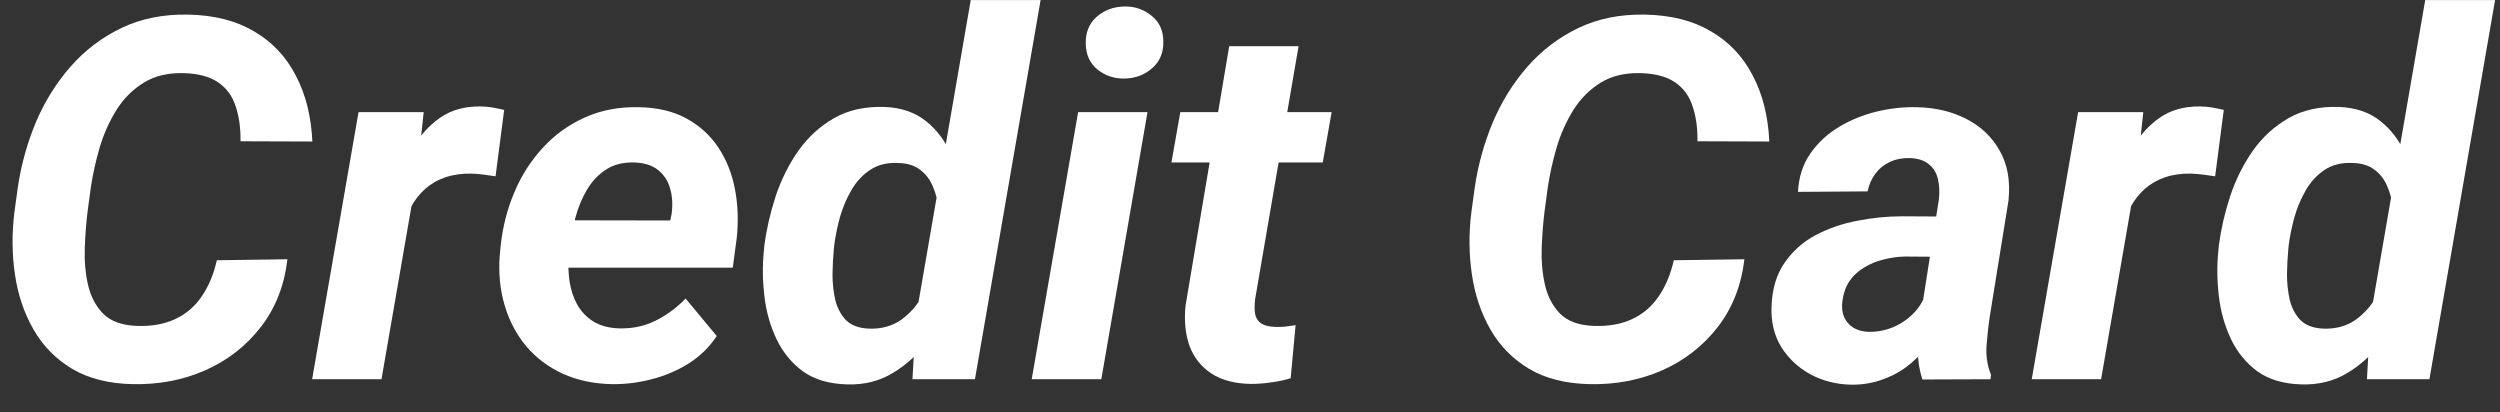 <svg width="91" height="15" viewBox="0 0 91 15" fill="none" xmlns="http://www.w3.org/2000/svg">
<rect x="0" y="0" width="91" height="15" fill="#333333" stroke="none"/>
<path d="M7.893 9.473L10.463 9.437C10.349 10.401 10.023 11.228 9.483 11.917C8.95 12.6 8.279 13.121 7.471 13.48C6.662 13.834 5.784 14.002 4.838 13.983C3.963 13.966 3.226 13.78 2.627 13.426C2.028 13.067 1.558 12.588 1.217 11.989C0.875 11.39 0.65 10.722 0.543 9.985C0.435 9.248 0.429 8.493 0.525 7.721L0.65 6.813C0.77 5.998 0.989 5.211 1.306 4.45C1.63 3.689 2.052 3.012 2.573 2.419C3.095 1.826 3.712 1.359 4.424 1.017C5.137 0.676 5.946 0.514 6.851 0.532C7.797 0.55 8.597 0.754 9.25 1.143C9.909 1.527 10.415 2.063 10.768 2.752C11.128 3.434 11.328 4.234 11.37 5.151L8.755 5.142C8.761 4.656 8.702 4.231 8.576 3.866C8.456 3.494 8.246 3.207 7.947 3.003C7.647 2.793 7.234 2.68 6.707 2.662C6.132 2.644 5.643 2.758 5.242 3.003C4.841 3.249 4.508 3.578 4.245 3.992C3.987 4.405 3.783 4.857 3.634 5.348C3.49 5.84 3.382 6.322 3.31 6.795L3.184 7.73C3.136 8.119 3.104 8.55 3.086 9.023C3.068 9.491 3.107 9.937 3.202 10.362C3.298 10.788 3.484 11.141 3.76 11.423C4.035 11.698 4.445 11.845 4.991 11.863C5.53 11.881 5.994 11.797 6.383 11.611C6.779 11.426 7.099 11.15 7.345 10.785C7.596 10.419 7.779 9.982 7.893 9.473Z" fill="white"/>
<path d="M15.18 6.337L13.886 13.804H11.361L13.051 4.081H15.423L15.18 6.337ZM18.352 4.001L18.038 6.418C17.894 6.394 17.747 6.373 17.597 6.355C17.453 6.337 17.307 6.325 17.157 6.319C16.81 6.313 16.495 6.358 16.213 6.454C15.932 6.549 15.686 6.69 15.477 6.876C15.273 7.056 15.099 7.277 14.956 7.541C14.818 7.804 14.713 8.101 14.641 8.43L14.147 8.269C14.207 7.807 14.306 7.322 14.443 6.813C14.587 6.298 14.785 5.819 15.036 5.375C15.294 4.926 15.62 4.564 16.016 4.288C16.417 4.007 16.905 3.869 17.48 3.875C17.63 3.875 17.774 3.887 17.912 3.911C18.056 3.935 18.202 3.965 18.352 4.001Z" fill="white"/>
<path d="M22.288 13.983C21.623 13.972 21.024 13.846 20.491 13.606C19.957 13.361 19.511 13.025 19.152 12.6C18.798 12.174 18.538 11.68 18.37 11.117C18.202 10.554 18.142 9.949 18.19 9.302L18.226 8.934C18.298 8.257 18.463 7.613 18.721 7.002C18.978 6.391 19.323 5.852 19.754 5.384C20.185 4.911 20.694 4.543 21.281 4.279C21.875 4.01 22.533 3.884 23.258 3.902C23.935 3.914 24.513 4.051 24.992 4.315C25.472 4.579 25.858 4.932 26.152 5.375C26.445 5.819 26.646 6.325 26.754 6.894C26.861 7.457 26.882 8.047 26.817 8.664L26.673 9.742H19.161L19.439 8.017L24.399 8.026L24.444 7.801C24.492 7.472 24.477 7.166 24.399 6.885C24.322 6.597 24.175 6.367 23.959 6.193C23.744 6.019 23.456 5.926 23.096 5.914C22.683 5.902 22.336 5.989 22.054 6.175C21.773 6.361 21.542 6.606 21.362 6.912C21.183 7.217 21.045 7.55 20.949 7.909C20.853 8.263 20.784 8.604 20.742 8.934L20.706 9.293C20.676 9.611 20.685 9.928 20.733 10.245C20.781 10.557 20.874 10.839 21.012 11.09C21.156 11.342 21.35 11.545 21.596 11.701C21.848 11.857 22.162 11.941 22.539 11.953C23.019 11.965 23.459 11.872 23.86 11.674C24.268 11.471 24.633 11.201 24.956 10.866L26.089 12.231C25.819 12.639 25.475 12.974 25.055 13.238C24.642 13.495 24.196 13.684 23.716 13.804C23.237 13.93 22.761 13.989 22.288 13.983Z" fill="white"/>
<path d="M33.34 11.54L35.335 0.002H37.878L35.488 13.804H33.214L33.34 11.54ZM27.805 9.131L27.823 8.934C27.901 8.341 28.039 7.742 28.236 7.137C28.44 6.531 28.715 5.98 29.063 5.483C29.416 4.986 29.851 4.591 30.366 4.297C30.881 4.004 31.492 3.869 32.199 3.893C32.804 3.917 33.304 4.087 33.7 4.405C34.095 4.716 34.4 5.121 34.616 5.618C34.838 6.109 34.987 6.633 35.065 7.19C35.149 7.742 35.182 8.266 35.164 8.763L35.119 9.194C35.023 9.727 34.862 10.278 34.634 10.848C34.412 11.411 34.122 11.935 33.762 12.42C33.409 12.899 32.987 13.286 32.495 13.579C32.01 13.873 31.456 14.011 30.833 13.992C30.18 13.975 29.644 13.816 29.225 13.516C28.811 13.211 28.491 12.818 28.263 12.339C28.036 11.86 27.889 11.339 27.823 10.776C27.757 10.213 27.751 9.664 27.805 9.131ZM30.366 8.925L30.348 9.113C30.324 9.371 30.309 9.661 30.303 9.985C30.303 10.302 30.336 10.611 30.402 10.911C30.474 11.204 30.602 11.45 30.788 11.647C30.98 11.839 31.255 11.944 31.615 11.962C32.07 11.98 32.462 11.875 32.792 11.647C33.121 11.414 33.385 11.114 33.583 10.749C33.786 10.383 33.921 10 33.987 9.599L34.158 8.403C34.188 8.128 34.188 7.849 34.158 7.568C34.128 7.286 34.059 7.023 33.951 6.777C33.849 6.531 33.694 6.331 33.484 6.175C33.28 6.019 33.014 5.938 32.684 5.932C32.283 5.914 31.941 6.001 31.66 6.193C31.384 6.379 31.16 6.624 30.986 6.93C30.812 7.229 30.674 7.556 30.573 7.909C30.477 8.263 30.408 8.601 30.366 8.925Z" fill="white"/>
<path d="M41.769 4.081L40.088 13.804H37.554L39.244 4.081H41.769ZM39.522 1.592C39.51 1.185 39.642 0.859 39.917 0.613C40.199 0.367 40.538 0.242 40.933 0.236C41.31 0.23 41.64 0.343 41.921 0.577C42.203 0.805 42.344 1.113 42.344 1.503C42.356 1.91 42.221 2.236 41.939 2.482C41.658 2.728 41.322 2.853 40.933 2.859C40.556 2.865 40.226 2.755 39.944 2.527C39.669 2.299 39.528 1.988 39.522 1.592Z" fill="white"/>
<path d="M48.472 4.081L48.148 5.914H42.64L42.964 4.081H48.472ZM44.743 1.682H47.268L45.686 10.893C45.662 11.102 45.662 11.282 45.686 11.432C45.716 11.575 45.785 11.686 45.893 11.764C46.001 11.842 46.169 11.887 46.396 11.899C46.522 11.905 46.648 11.902 46.773 11.89C46.899 11.872 47.028 11.854 47.16 11.836L46.98 13.768C46.741 13.84 46.498 13.891 46.252 13.921C46.013 13.957 45.767 13.975 45.516 13.975C44.941 13.963 44.467 13.837 44.096 13.597C43.73 13.357 43.467 13.028 43.305 12.609C43.149 12.183 43.098 11.692 43.152 11.135L44.743 1.682Z" fill="white"/>
<path d="M60.926 9.473L63.496 9.437C63.382 10.401 63.055 11.228 62.516 11.917C61.983 12.6 61.312 13.121 60.504 13.48C59.695 13.834 58.817 14.002 57.871 13.983C56.996 13.966 56.259 13.78 55.66 13.426C55.061 13.067 54.591 12.588 54.249 11.989C53.908 11.39 53.683 10.722 53.576 9.985C53.468 9.248 53.462 8.493 53.558 7.721L53.683 6.813C53.803 5.998 54.022 5.211 54.339 4.45C54.663 3.689 55.085 3.012 55.606 2.419C56.127 1.826 56.745 1.359 57.457 1.017C58.17 0.676 58.979 0.514 59.883 0.532C60.83 0.55 61.63 0.754 62.283 1.143C62.942 1.527 63.448 2.063 63.801 2.752C64.161 3.434 64.361 4.234 64.403 5.151L61.788 5.142C61.794 4.656 61.734 4.231 61.609 3.866C61.489 3.494 61.279 3.207 60.98 3.003C60.68 2.793 60.267 2.68 59.74 2.662C59.165 2.644 58.676 2.758 58.275 3.003C57.874 3.249 57.541 3.578 57.278 3.992C57.02 4.405 56.816 4.857 56.667 5.348C56.523 5.84 56.415 6.322 56.343 6.795L56.217 7.73C56.169 8.119 56.136 8.55 56.118 9.023C56.101 9.491 56.139 9.937 56.235 10.362C56.331 10.788 56.517 11.141 56.792 11.423C57.068 11.698 57.478 11.845 58.023 11.863C58.563 11.881 59.027 11.797 59.416 11.611C59.812 11.426 60.132 11.15 60.378 10.785C60.629 10.419 60.812 9.982 60.926 9.473Z" fill="white"/>
<path d="M69.894 11.611L70.576 7.253C70.606 6.99 70.594 6.744 70.54 6.517C70.487 6.289 70.376 6.109 70.208 5.977C70.046 5.84 69.816 5.765 69.516 5.753C69.246 5.747 69.004 5.795 68.788 5.896C68.579 5.992 68.405 6.133 68.267 6.319C68.129 6.499 68.033 6.714 67.98 6.966L65.446 6.984C65.475 6.445 65.625 5.98 65.895 5.591C66.17 5.196 66.518 4.872 66.937 4.621C67.356 4.369 67.812 4.183 68.303 4.063C68.8 3.944 69.285 3.89 69.759 3.902C70.436 3.914 71.038 4.054 71.565 4.324C72.098 4.594 72.505 4.98 72.787 5.483C73.074 5.98 73.182 6.585 73.11 7.298L72.436 11.468C72.382 11.815 72.341 12.18 72.311 12.564C72.281 12.941 72.335 13.301 72.472 13.642L72.454 13.804L69.974 13.813C69.861 13.459 69.804 13.097 69.804 12.726C69.81 12.348 69.84 11.977 69.894 11.611ZM70.864 7.882L70.621 9.347L69.336 9.338C69.079 9.344 68.821 9.38 68.564 9.446C68.312 9.506 68.078 9.602 67.863 9.733C67.647 9.859 67.467 10.024 67.324 10.228C67.186 10.431 67.099 10.68 67.063 10.973C67.033 11.183 67.054 11.372 67.126 11.54C67.198 11.701 67.309 11.83 67.458 11.926C67.614 12.022 67.8 12.073 68.016 12.079C68.321 12.085 68.621 12.028 68.914 11.908C69.208 11.782 69.462 11.605 69.678 11.378C69.894 11.15 70.043 10.886 70.127 10.587L70.666 11.71C70.522 12.046 70.34 12.354 70.118 12.636C69.902 12.917 69.654 13.163 69.372 13.373C69.091 13.576 68.782 13.732 68.447 13.84C68.111 13.954 67.752 14.008 67.368 14.002C66.835 13.989 66.344 13.864 65.895 13.624C65.452 13.379 65.098 13.046 64.835 12.627C64.577 12.201 64.46 11.707 64.484 11.144C64.508 10.509 64.667 9.982 64.96 9.563C65.254 9.137 65.631 8.802 66.093 8.556C66.56 8.311 67.066 8.137 67.611 8.035C68.162 7.927 68.707 7.873 69.246 7.873L70.864 7.882Z" fill="white"/>
<path d="M77.774 6.337L76.48 13.804H73.955L75.644 4.081H78.016L77.774 6.337ZM80.946 4.001L80.631 6.418C80.487 6.394 80.341 6.373 80.191 6.355C80.047 6.337 79.9 6.325 79.751 6.319C79.403 6.313 79.089 6.358 78.807 6.454C78.526 6.549 78.28 6.69 78.07 6.876C77.867 7.056 77.693 7.277 77.549 7.541C77.411 7.804 77.307 8.101 77.235 8.43L76.74 8.269C76.8 7.807 76.899 7.322 77.037 6.813C77.181 6.298 77.378 5.819 77.63 5.375C77.888 4.926 78.214 4.564 78.609 4.288C79.011 4.007 79.499 3.869 80.074 3.875C80.224 3.875 80.368 3.887 80.505 3.911C80.649 3.935 80.796 3.965 80.946 4.001Z" fill="white"/>
<path d="M86.283 11.54L88.278 0.002H90.821L88.431 13.804H86.157L86.283 11.54ZM80.748 9.131L80.766 8.934C80.844 8.341 80.982 7.742 81.179 7.137C81.383 6.531 81.659 5.98 82.006 5.483C82.359 4.986 82.794 4.591 83.309 4.297C83.824 4.004 84.435 3.869 85.142 3.893C85.747 3.917 86.247 4.087 86.643 4.405C87.038 4.716 87.344 5.121 87.559 5.618C87.781 6.109 87.93 6.633 88.008 7.19C88.092 7.742 88.125 8.266 88.107 8.763L88.062 9.194C87.966 9.727 87.805 10.278 87.577 10.848C87.355 11.411 87.065 11.935 86.706 12.42C86.352 12.899 85.93 13.286 85.439 13.579C84.953 13.873 84.399 14.011 83.776 13.992C83.123 13.975 82.587 13.816 82.168 13.516C81.754 13.211 81.434 12.818 81.206 12.339C80.979 11.86 80.832 11.339 80.766 10.776C80.7 10.213 80.694 9.664 80.748 9.131ZM83.309 8.925L83.291 9.113C83.267 9.371 83.252 9.661 83.246 9.985C83.246 10.302 83.279 10.611 83.345 10.911C83.417 11.204 83.546 11.45 83.731 11.647C83.923 11.839 84.198 11.944 84.558 11.962C85.013 11.98 85.406 11.875 85.735 11.647C86.064 11.414 86.328 11.114 86.526 10.749C86.729 10.383 86.864 10 86.93 9.599L87.101 8.403C87.131 8.128 87.131 7.849 87.101 7.568C87.071 7.286 87.002 7.023 86.894 6.777C86.792 6.531 86.637 6.331 86.427 6.175C86.223 6.019 85.957 5.938 85.627 5.932C85.226 5.914 84.884 6.001 84.603 6.193C84.327 6.379 84.103 6.624 83.929 6.93C83.755 7.229 83.617 7.556 83.516 7.909C83.42 8.263 83.351 8.601 83.309 8.925Z" fill="white"/>
</svg>
